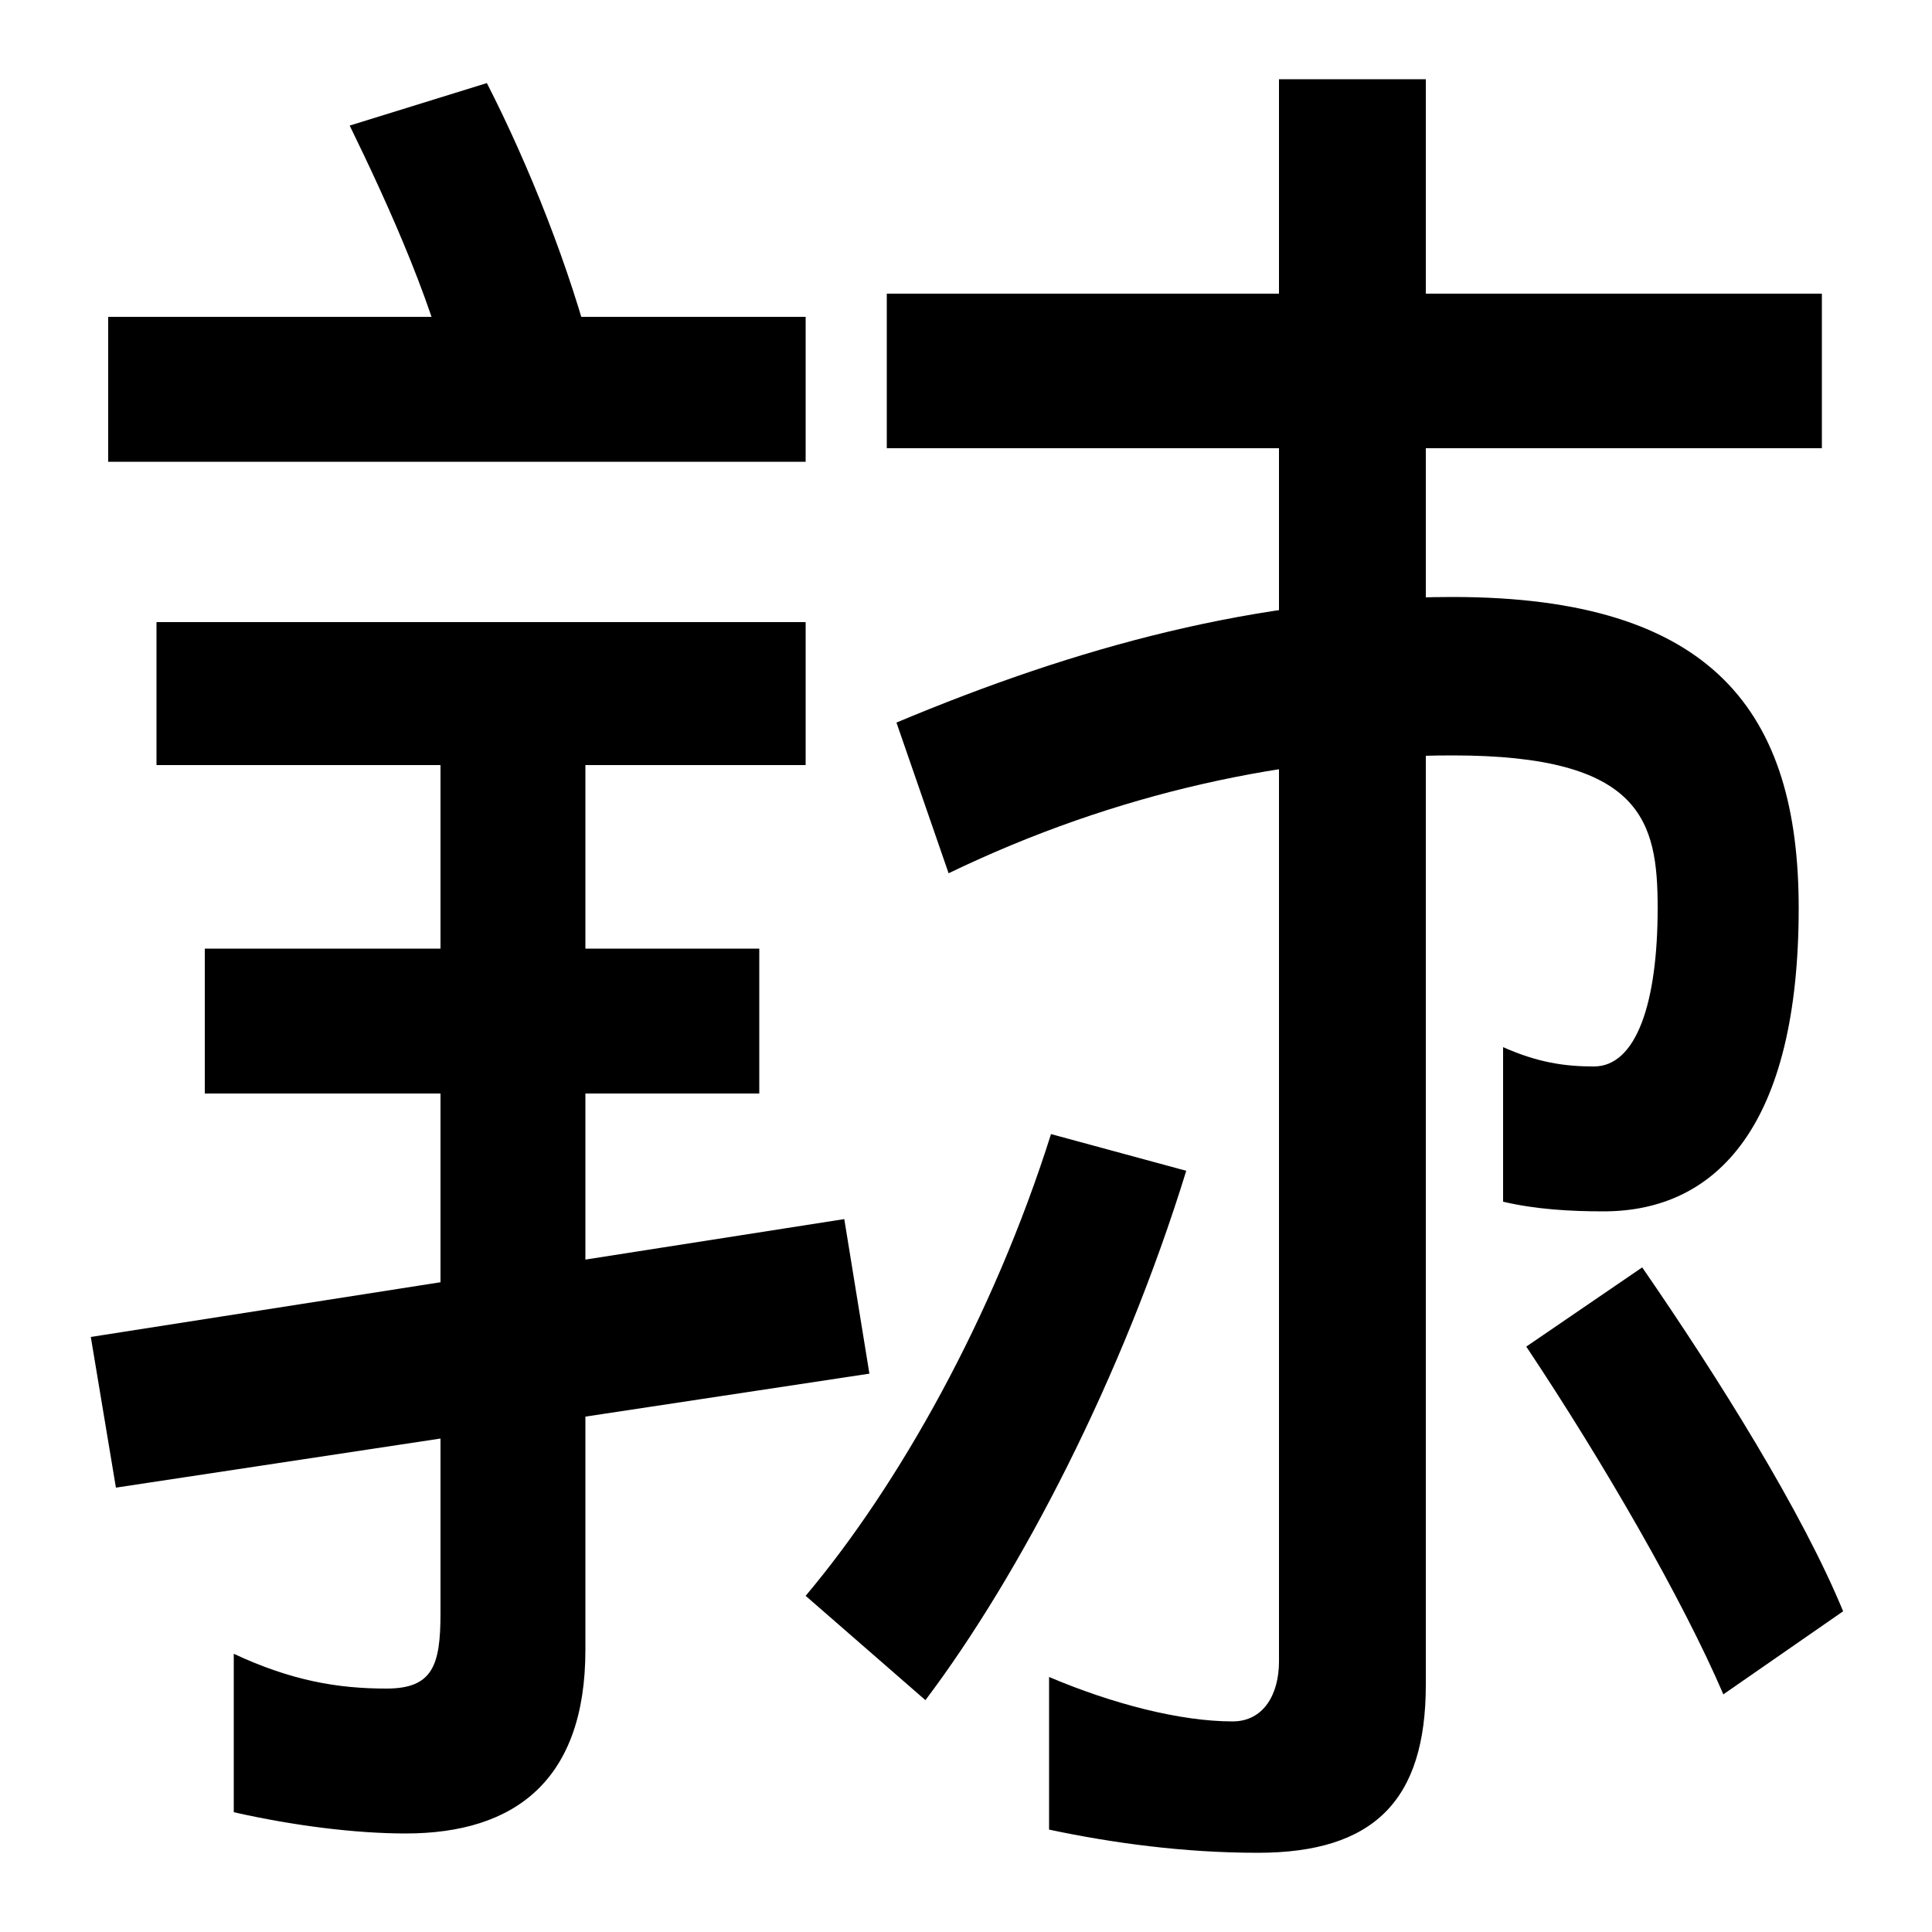 <svg xmlns="http://www.w3.org/2000/svg" width="1000" height="1000"><path d="M210 -69C267 -69 303 -41 303 26V529H228V45C228 18 224 6 200 6C175 6 151 10 121 24V-58C152 -65 184 -69 210 -69ZM56 641H417V716H56ZM106 389V314H393V389ZM450 169 437 249 47 188 60 110ZM235 673 307 694C295 741 274 794 252 837L181 815C201 774 227 717 235 673ZM81 484H417V558H81ZM651 -79C711 -79 738 -52 738 8V839H662V20C662 3 654 -11 638 -11C611 -11 576 -2 543 12V-67C576 -74 613 -79 651 -79ZM417 54 479 0C528 65 581 167 614 274L544 293C514 198 465 111 417 54ZM459 648H943V728H459ZM830 253C889 253 931 298 931 410C931 511 887 571 752 571C651 571 557 545 464 506L491 428C578 470 668 489 752 489C850 489 858 455 858 410C858 361 847 328 825 328C810 328 796 330 778 338V258C795 254 813 253 830 253ZM850 224 790 183C830 123 871 52 892 3L954 46C933 97 890 166 850 224Z" transform="translate(0, 880) scale(1,-1)" /></svg>